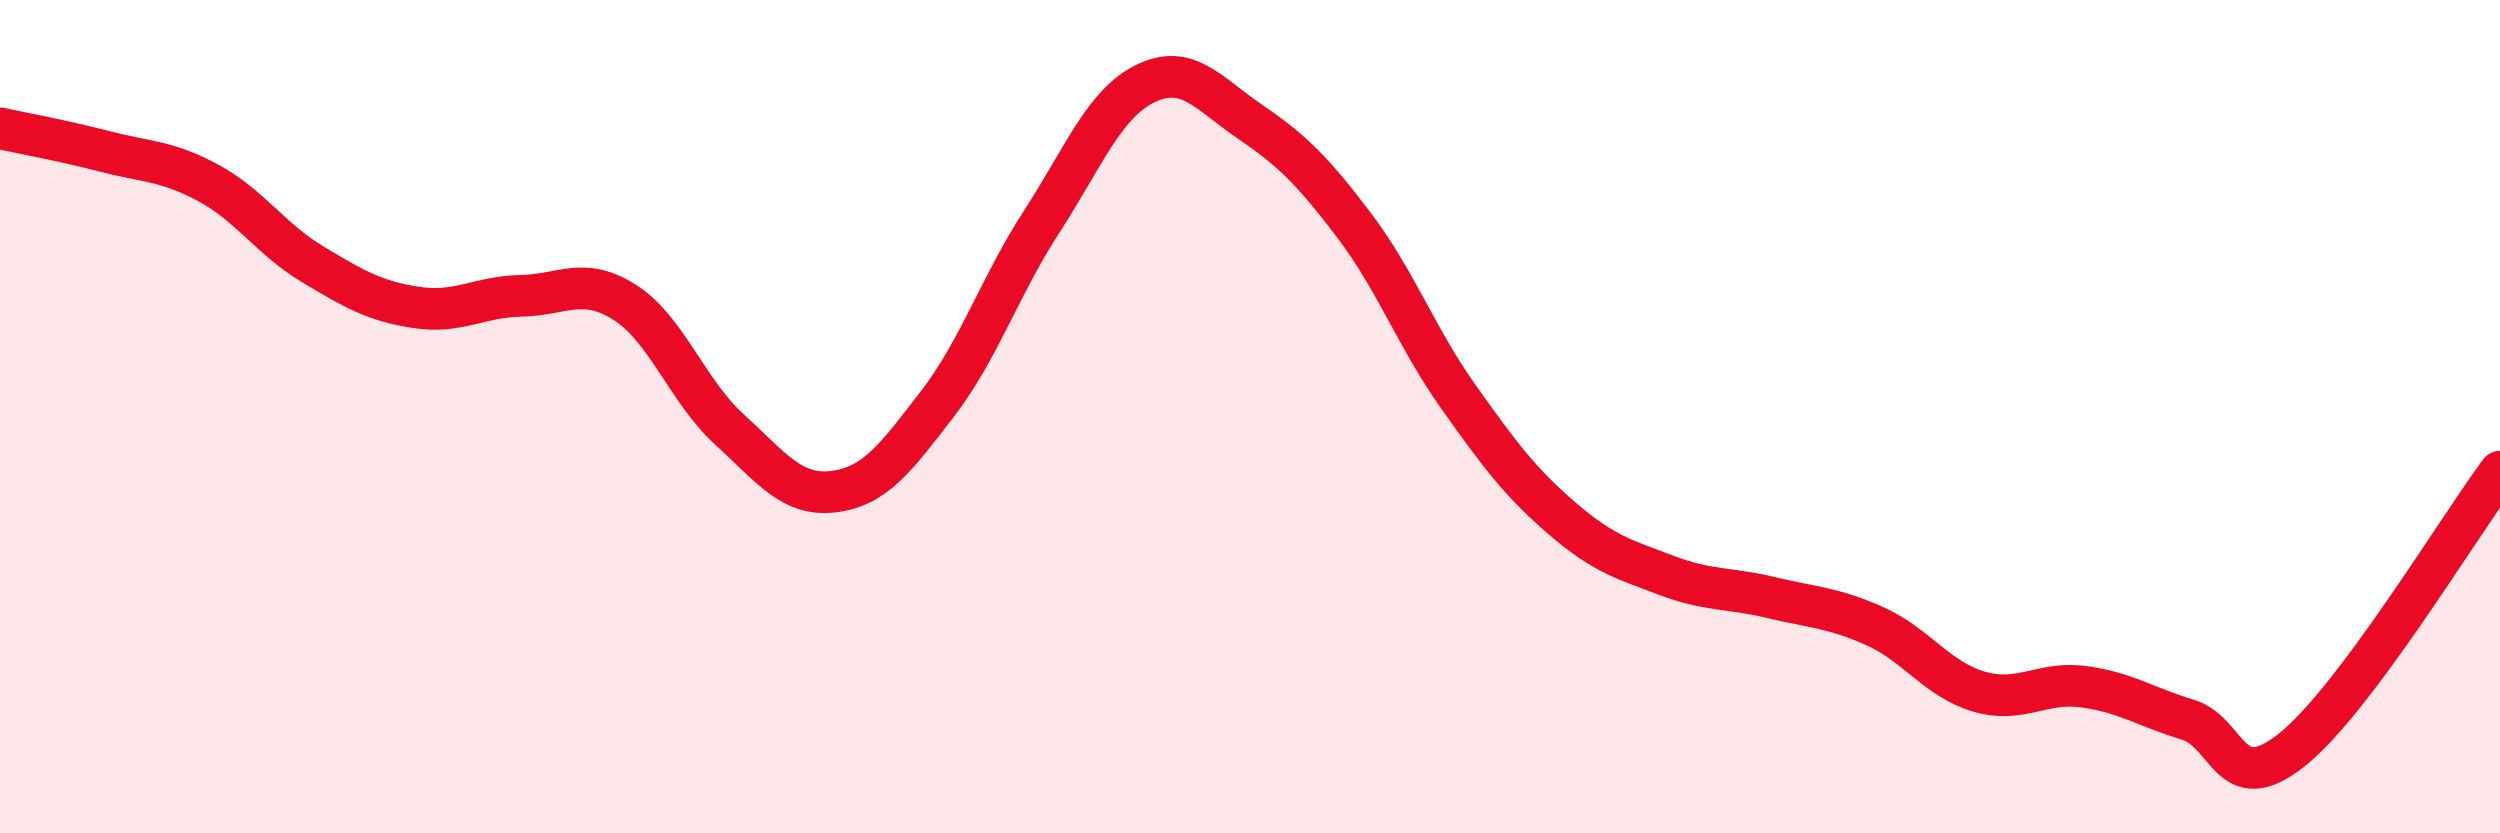
    <svg width="60" height="20" viewBox="0 0 60 20" xmlns="http://www.w3.org/2000/svg">
      <path
        d="M 0,3.08 C 0.5,3.19 1.5,3.37 2.5,3.63 C 3.5,3.89 4,3.85 5,4.39 C 6,4.93 6.5,5.74 7.5,6.34 C 8.5,6.94 9,7.23 10,7.38 C 11,7.53 11.5,7.12 12.5,7.1 C 13.5,7.08 14,6.62 15,7.26 C 16,7.9 16.5,9.39 17.5,10.3 C 18.5,11.21 19,11.92 20,11.8 C 21,11.68 21.5,10.99 22.5,9.69 C 23.5,8.39 24,6.86 25,5.32 C 26,3.78 26.5,2.48 27.5,2 C 28.5,1.52 29,2.24 30,2.92 C 31,3.6 31.5,4.09 32.5,5.41 C 33.5,6.73 34,8.11 35,9.52 C 36,10.93 36.5,11.59 37.5,12.45 C 38.5,13.31 39,13.43 40,13.81 C 41,14.19 41.5,14.1 42.5,14.34 C 43.5,14.58 44,14.58 45,15.03 C 46,15.48 46.5,16.31 47.5,16.6 C 48.5,16.89 49,16.35 50,16.48 C 51,16.61 51.5,16.97 52.5,17.27 C 53.5,17.57 53.5,19.19 55,18 C 56.5,16.81 59,12.66 60,11.32L60 20L0 20Z"
        fill="#EB0A25"
        opacity="0.1"
        stroke-linecap="round"
        stroke-linejoin="round"
      />
      <path
        d="M 0,3.08 C 0.5,3.19 1.5,3.37 2.5,3.63 C 3.5,3.89 4,3.85 5,4.39 C 6,4.93 6.5,5.74 7.5,6.34 C 8.5,6.94 9,7.23 10,7.38 C 11,7.53 11.5,7.12 12.5,7.1 C 13.5,7.08 14,6.62 15,7.26 C 16,7.9 16.5,9.39 17.5,10.3 C 18.5,11.21 19,11.92 20,11.8 C 21,11.68 21.5,10.99 22.5,9.69 C 23.5,8.39 24,6.86 25,5.32 C 26,3.78 26.5,2.48 27.5,2 C 28.5,1.52 29,2.24 30,2.92 C 31,3.6 31.5,4.09 32.5,5.41 C 33.5,6.73 34,8.11 35,9.52 C 36,10.93 36.5,11.59 37.5,12.45 C 38.5,13.31 39,13.43 40,13.81 C 41,14.19 41.5,14.1 42.5,14.34 C 43.5,14.58 44,14.58 45,15.03 C 46,15.48 46.5,16.31 47.5,16.6 C 48.5,16.89 49,16.35 50,16.48 C 51,16.61 51.5,16.97 52.5,17.27 C 53.5,17.57 53.5,19.19 55,18 C 56.5,16.81 59,12.66 60,11.32"
        stroke="#EB0A25"
        stroke-width="1"
        fill="none"
        stroke-linecap="round"
        stroke-linejoin="round"
      />
    </svg>
  